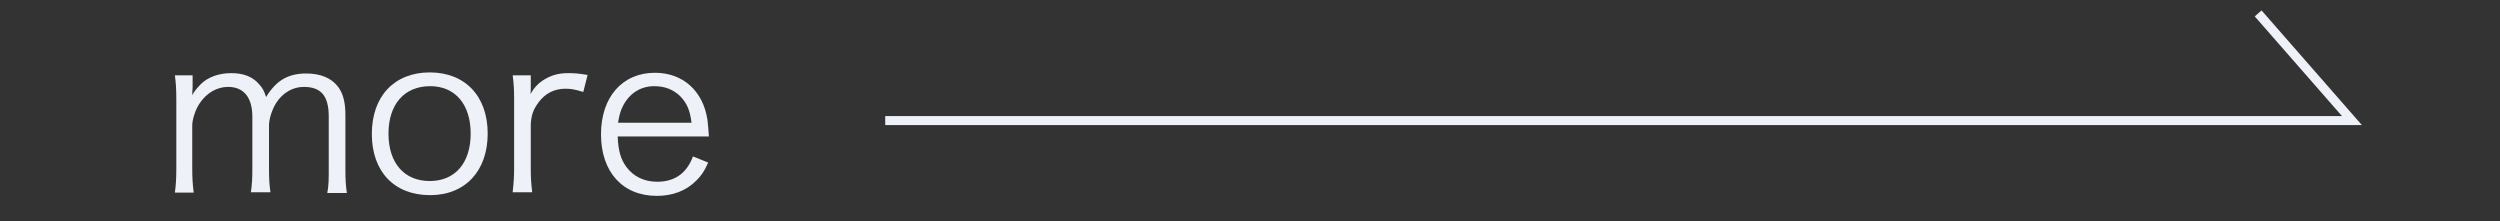 <?xml version="1.0" encoding="utf-8"?>
<!-- Generator: Adobe Illustrator 27.4.1, SVG Export Plug-In . SVG Version: 6.00 Build 0)  -->
<svg version="1.1" xmlns="http://www.w3.org/2000/svg" xmlns:xlink="http://www.w3.org/1999/xlink" x="0px" y="0px"
	 viewBox="0 0 690.5 61.1" style="enable-background:new 0 0 690.5 61.1;" xml:space="preserve">
<rect x="0" y="0" width="690.5" height="61.1" fill="#333333" stroke="none"/>
<style type="text/css">
	.st0{fill:none;stroke:#EEF1F7;stroke-width:2.5;stroke-miterlimit:10;}
	.st1{fill:none;stroke:#EEF1F7;stroke-width:1.25;stroke-miterlimit:10;}
	.st2{fill:#EEF1F7;}
</style>
<g id="レイヤー_1">
</g>
<g id="_x32_">
	<g>
		<polyline class="st0" points="244.5,33.3 649.6,33.3 623.7,3.7 		"/>
		<path class="st1" d="M1.2,32.5"/>
	</g>
	<g>
		<g>
			<path class="st2" d="M48.3,53.2c0.3-2.2,0.4-4,0.4-6.8V27.6c0-3-0.1-4.6-0.4-6.8h4.9v3.3c0,0.3-0.1,1-0.1,2.2
				c0.5-1,1.1-1.7,2.3-3c2-2,5-3.1,8.5-3.1c3.4,0,5.9,1,7.7,3.1c0.9,1,1.3,1.7,1.9,3.5c2.8-4.6,6.1-6.5,11.1-6.5c4,0,7,1.3,8.8,3.7
				c1.4,1.9,2,4.3,2,7.8v14.8c0,3,0.1,4.6,0.4,6.7h-5.4c0.4-2.2,0.4-3.6,0.4-6.8V32.2c0-5.7-2.1-8.2-6.9-8.2c-3,0-5.8,1.6-7.6,4.4
				c-1.1,1.7-2,4.4-2,6.2v11.8c0,3,0.1,4.7,0.4,6.7h-5.4c0.3-2.2,0.4-3.7,0.4-6.8V32.2c0-5.3-2.4-8.2-6.7-8.2c-3.1,0-6,1.7-7.9,4.6
				c-1.1,1.6-2,4.4-2,6v11.8c0,2.8,0.1,4.4,0.4,6.8H48.3z"/>
			<path class="st2" d="M102.7,37c0-10.4,6.2-17,16-17s16,6.6,16,16.9c0,10.3-6.2,17-15.9,17C108.9,53.9,102.7,47.4,102.7,37z
				 M107.3,36.9c0,8.2,4.4,13.1,11.4,13.1c7,0,11.3-5,11.3-13.1s-4.3-13.1-11.2-13.1C111.7,23.8,107.3,28.8,107.3,36.9z"/>
			<path class="st2" d="M161.1,25.4c-2.3-0.7-3.4-0.9-4.9-0.9c-3.1,0-5.6,1.3-7.4,3.7c-1.4,1.9-2,3.3-2.2,6v12.2
				c0,2.7,0.1,4.4,0.4,6.7h-5.4c0.3-2.8,0.4-4.3,0.4-6.8V27.6c0-3-0.1-4.6-0.4-6.8h5v3.4c0,0.5,0,1.4-0.1,1.8c1.1-1.9,2-2.8,3.3-3.7
				c2.3-1.5,4.3-2.1,7.2-2.1c1.8,0,2.8,0.1,5.3,0.5L161.1,25.4z"/>
			<path class="st2" d="M170.6,37.7c0.2,4,0.8,6.2,2.4,8.4c1.9,2.6,4.9,4.1,8.5,4.1c4.9,0,8.2-2.4,9.9-7l4.2,1.7
				c-1.1,2.5-1.9,3.6-3.3,5c-2.8,2.8-6.5,4.2-10.9,4.2c-9.4,0-15.4-6.6-15.4-17c0-10.3,5.9-17,14.9-17c7.7,0,13.3,5,14.5,13
				c0.1,0.7,0.3,3,0.4,4.6H170.6z M191,33.9c-0.4-3.4-1.3-5.5-3.2-7.4c-1.9-1.8-4.2-2.7-7.1-2.7c-3.7,0-6.7,1.9-8.5,5.2
				c-0.8,1.5-1.1,2.6-1.5,4.9H191z"/>
		</g>
	</g>
</g>
</svg>
